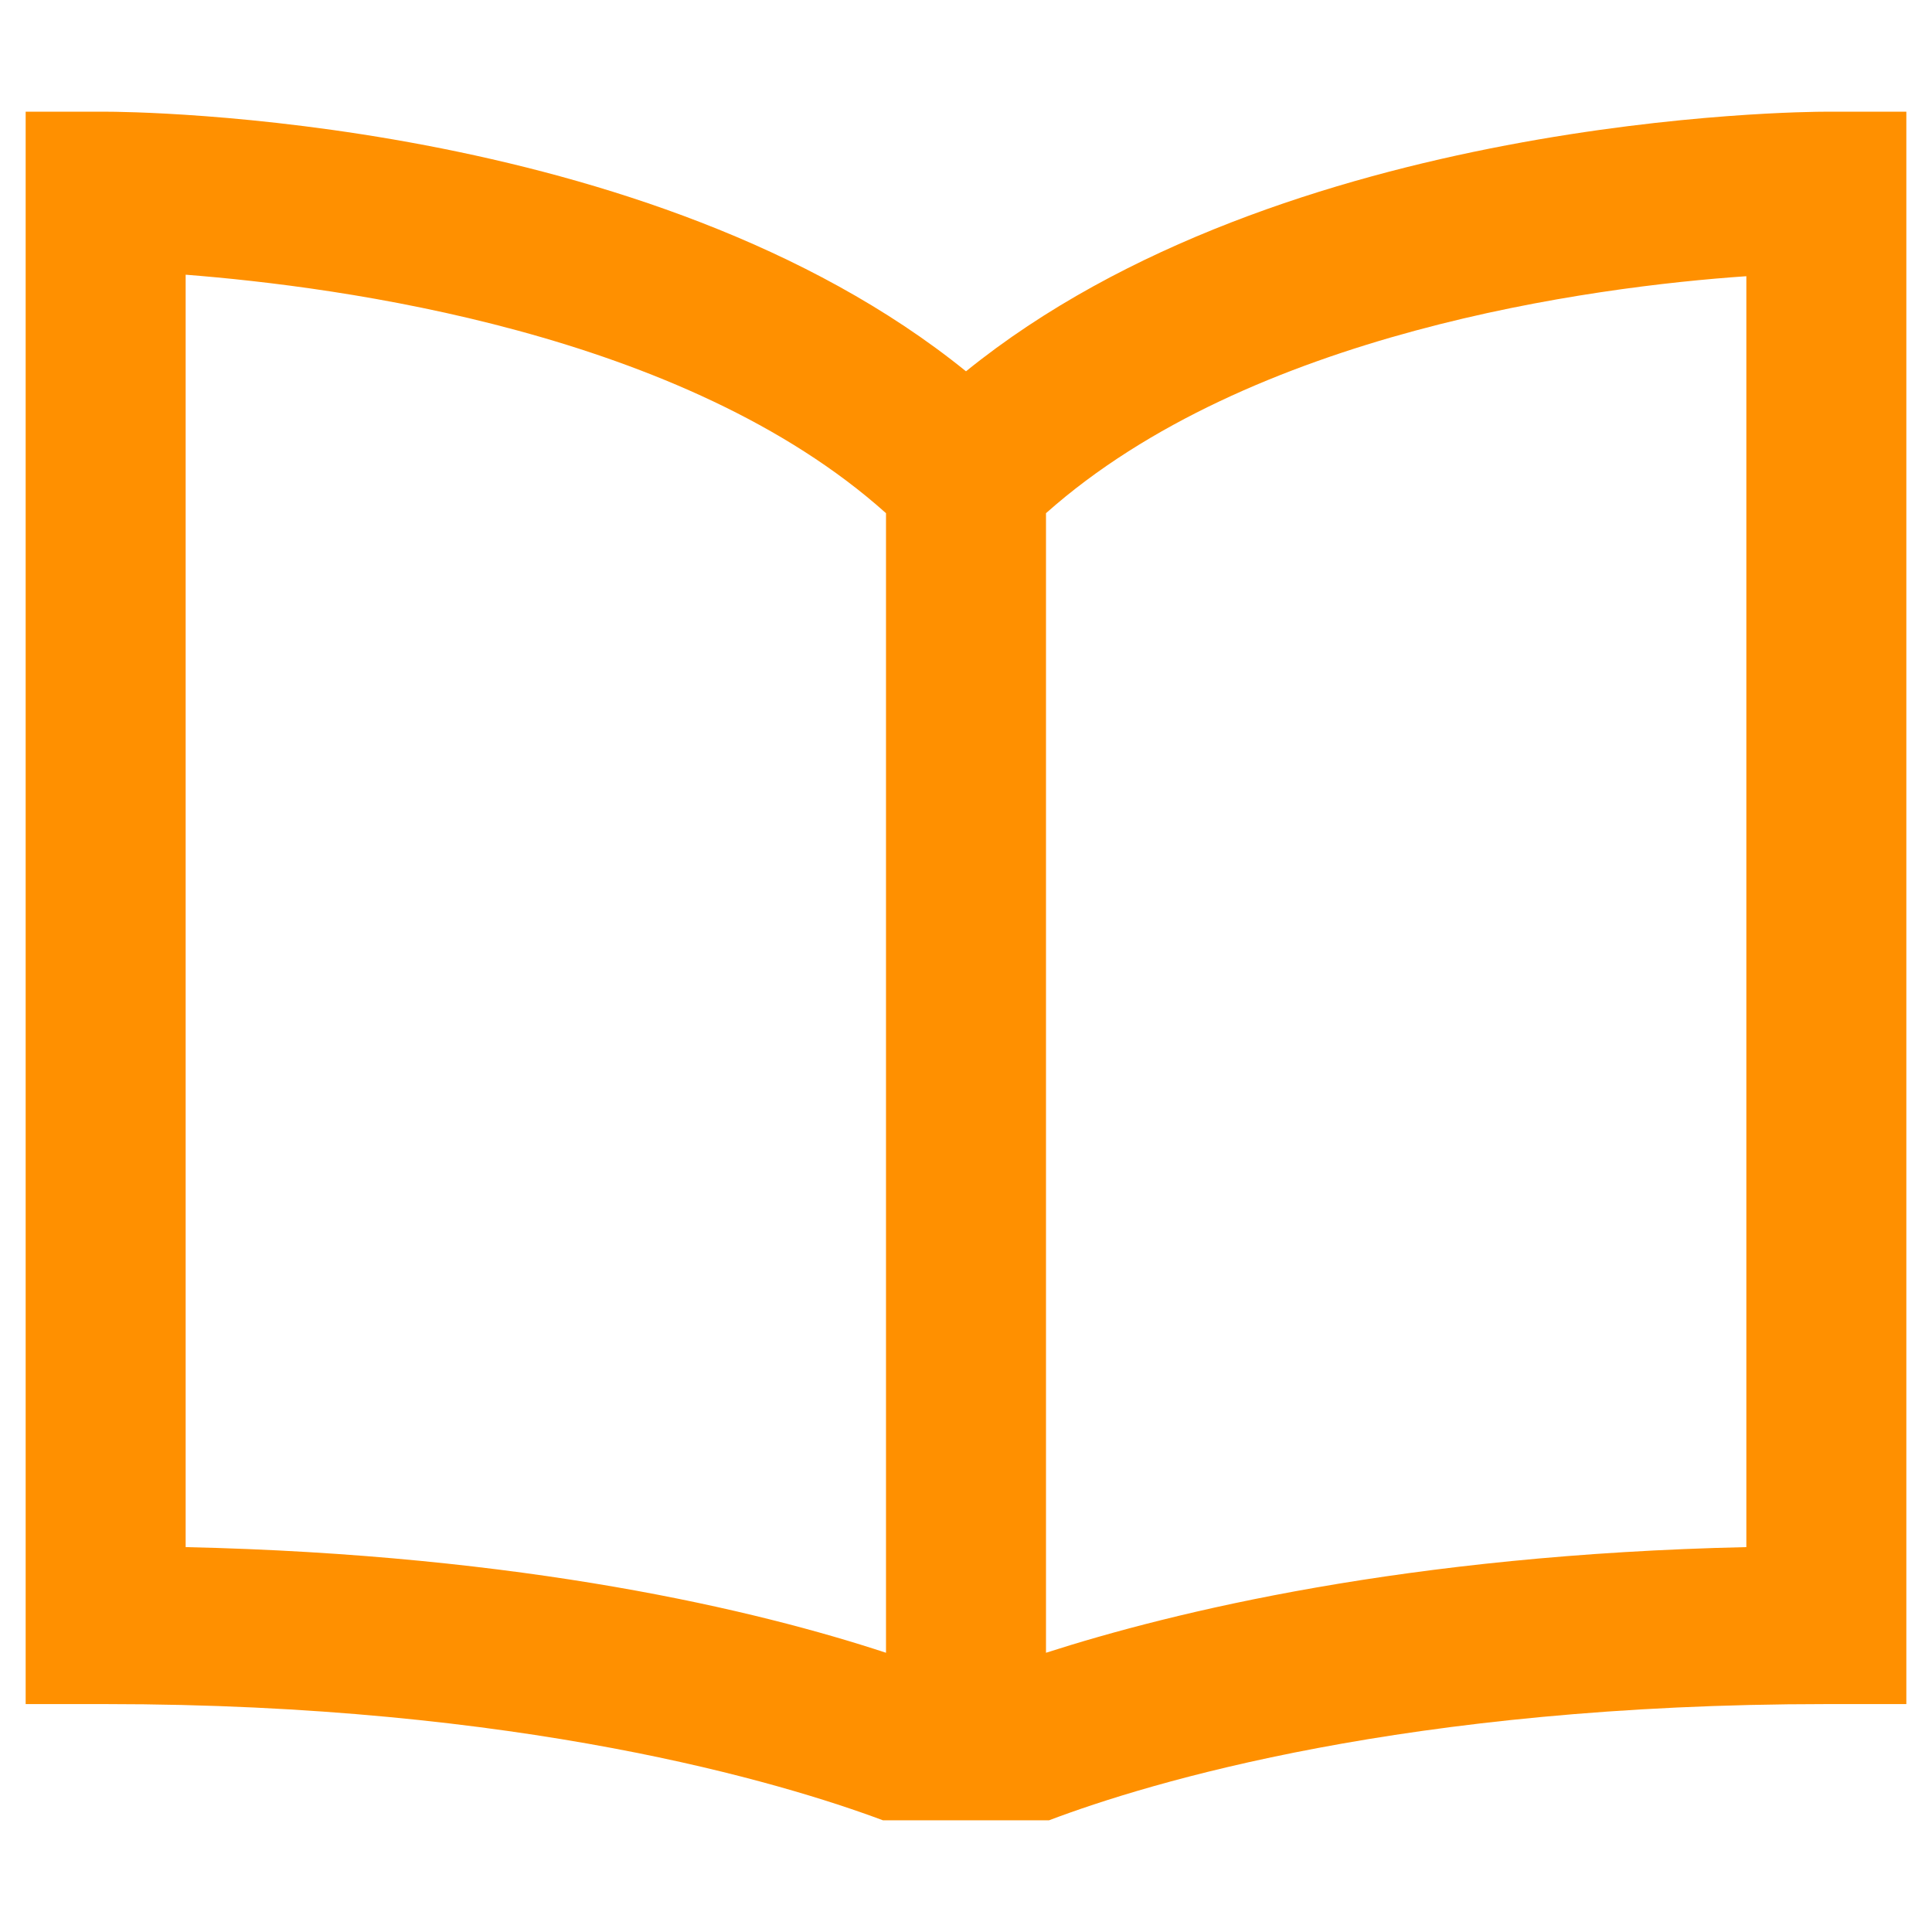 <?xml version="1.0" encoding="utf-8"?>
<!-- Generator: Adobe Illustrator 24.3.0, SVG Export Plug-In . SVG Version: 6.00 Build 0)  -->
<svg version="1.1" id="Слой_1" xmlns="http://www.w3.org/2000/svg" xmlns:xlink="http://www.w3.org/1999/xlink" x="0px" y="0px"
	 viewBox="0 0 128 128" style="enable-background:new 0 0 128 128;" xml:space="preserve" width="128" height="128">
<style type="text/css">
	.st0{fill:#FF9000;}
</style>
<g>
	<path class="st0" d="M121,7.4c-1.5,0-36,0.2-57,17.2C43,7.6,8.5,7.4,7,7.4H1.7v105.5H7c27.5,0,44.8,5.2,51.5,7.7h11
		c6.6-2.5,23.7-7.7,51.5-7.7h5.3V7.4H121z M58.7,109.5c-8.5-2.8-23.9-6.5-46.4-7V18.2C22.5,19,45.3,22,58.7,34V109.5z M115.7,102.5
		c-22.5,0.5-38,4.3-46.4,7V34c13.5-12,36.2-15,46.4-15.7V102.5z"/>
</g>
</svg>
